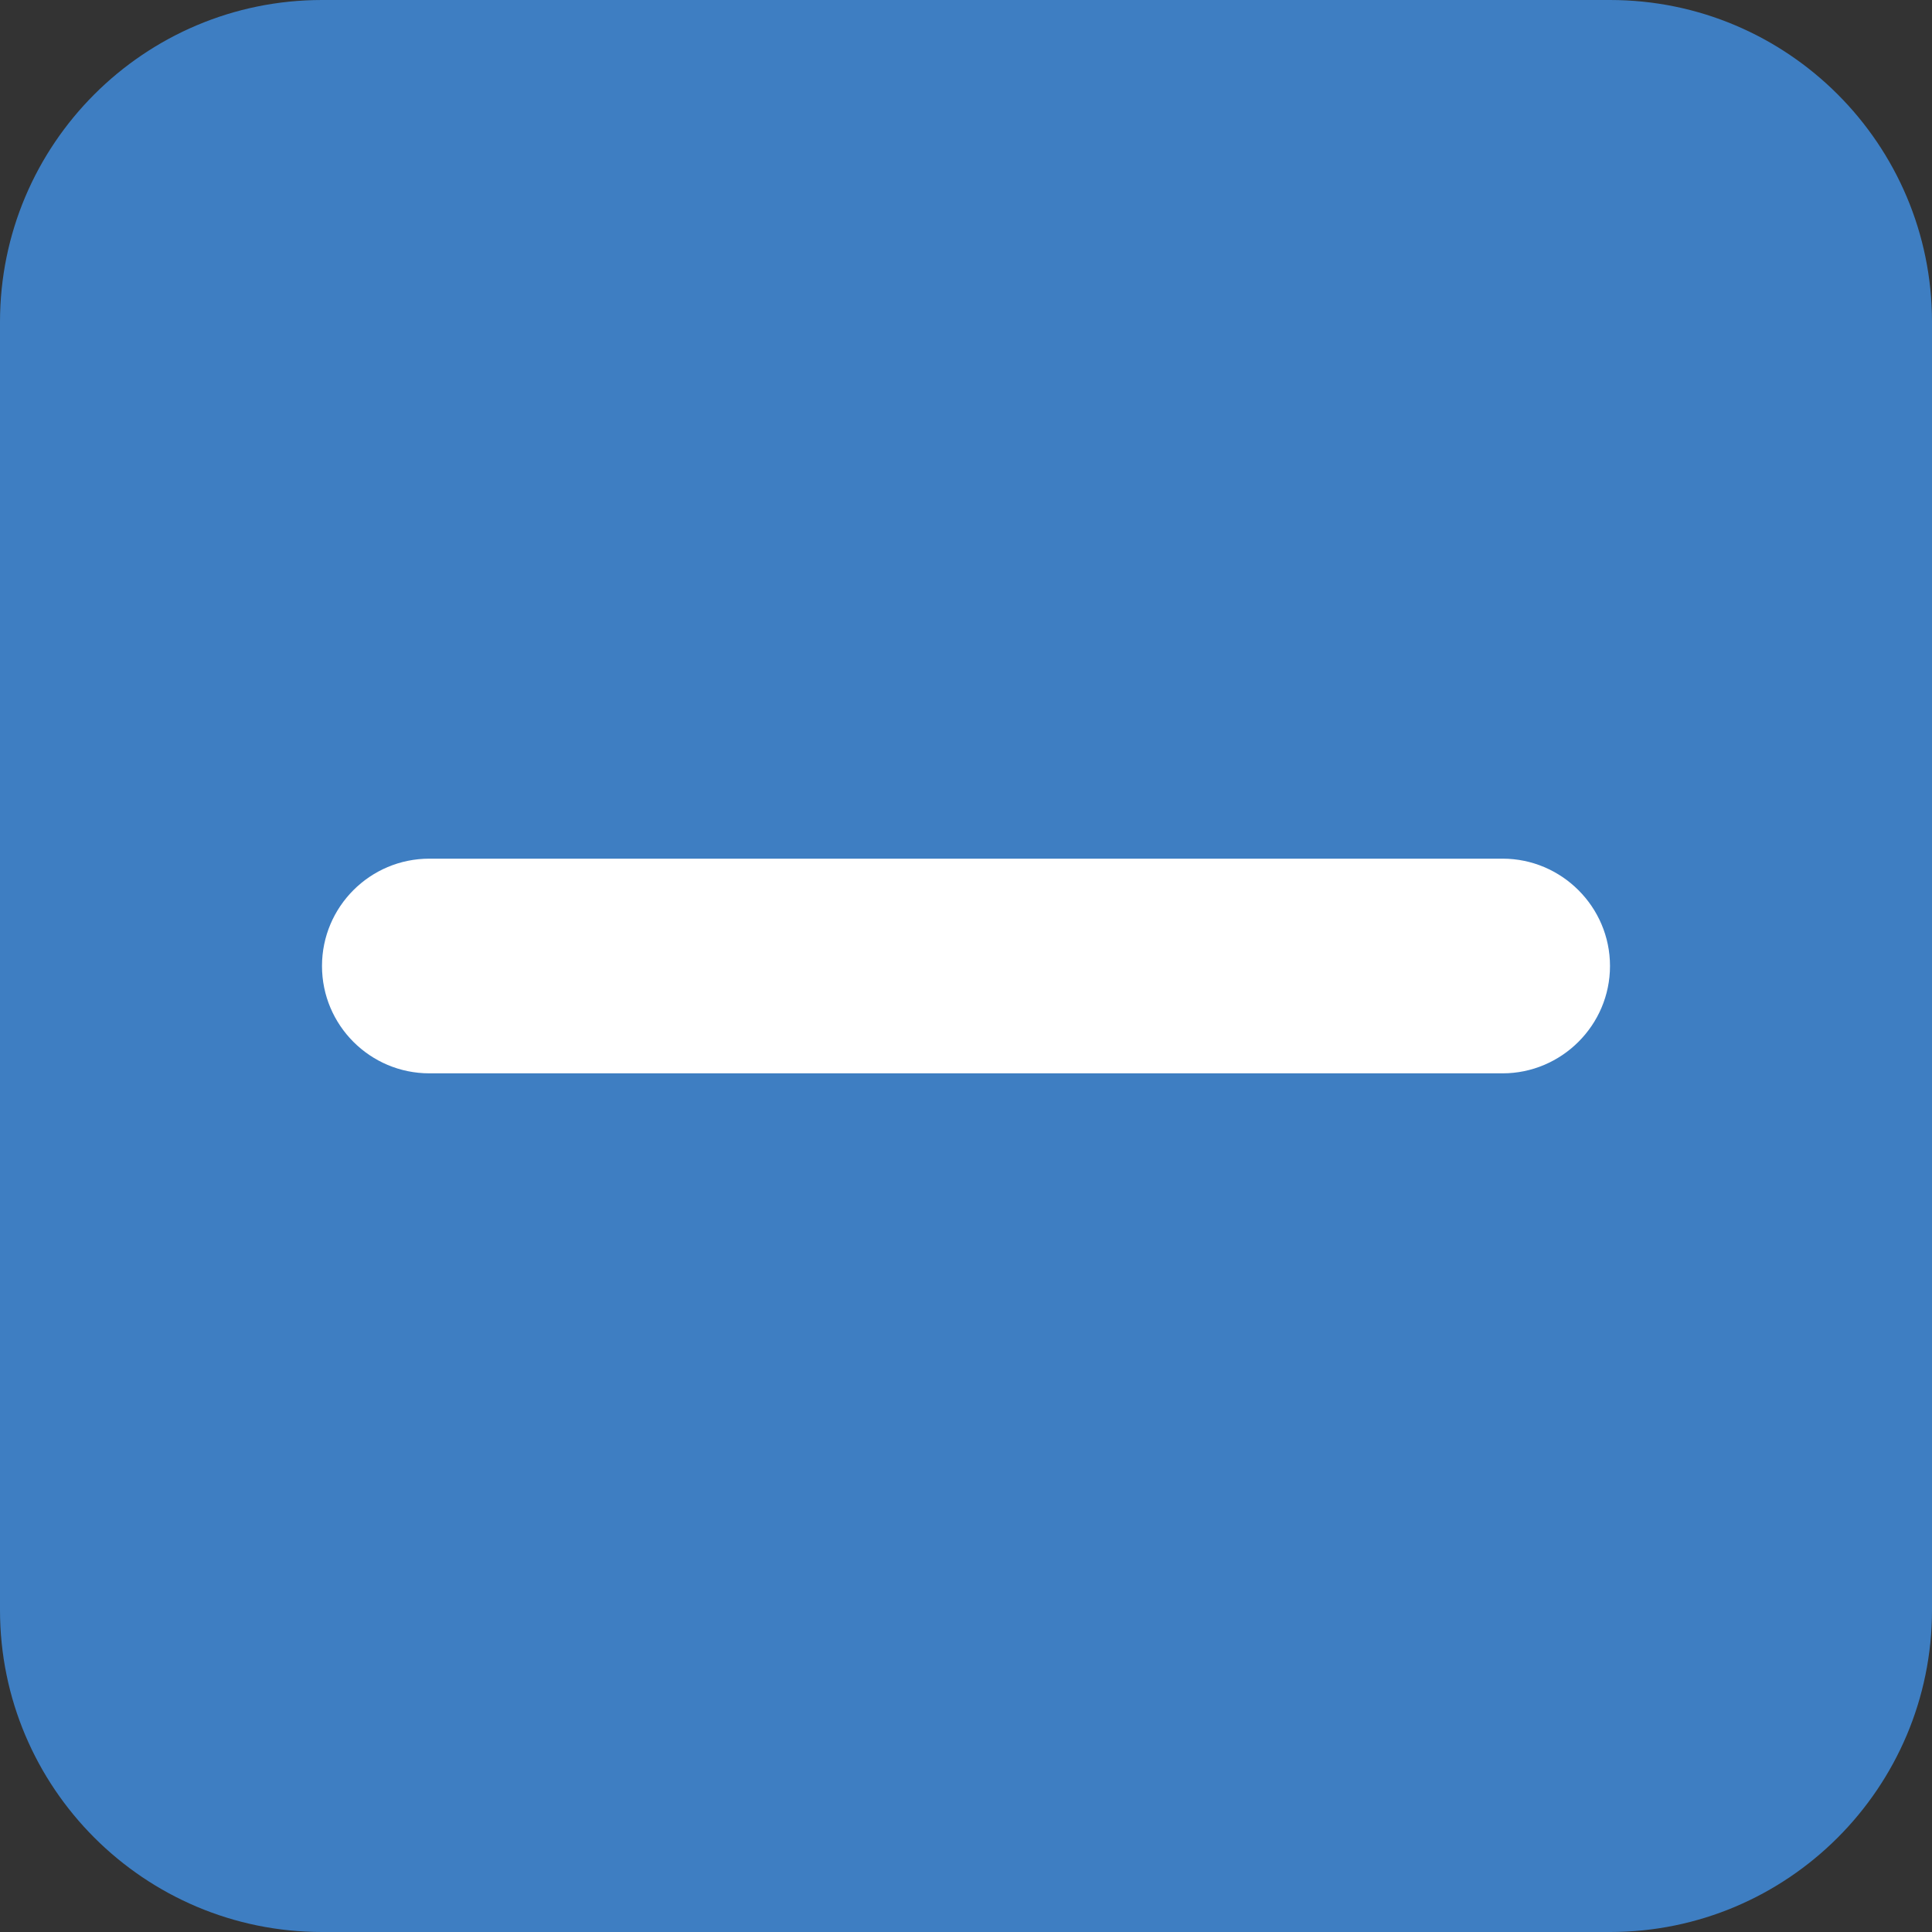 <?xml version="1.0" encoding="UTF-8"?><svg id="_イヤー_2" xmlns="http://www.w3.org/2000/svg" viewBox="0 0 45 45"><rect x="0" y="0" width="45" height="45" fill="#333333" stroke="none"/><defs><style>.cls-1{fill:#fff;}.cls-2{fill:#3e7ec2;}</style></defs><g id="Capa_1"><g><path class="cls-2" d="M37.5,45H7.5c-4.14,0-7.5-3.36-7.5-7.5V7.5C0,3.36,3.36,0,7.5,0h30c4.14,0,7.5,3.36,7.5,7.5v30c0,4.14-3.36,7.5-7.5,7.5Z"/><path class="cls-1" d="M37.5,22.5c0,1.38-1.13,2.5-2.5,2.5H10c-1.38,0-2.5-1.12-2.5-2.5s1.12-2.5,2.5-2.5h25c1.37,0,2.5,1.12,2.5,2.5Z"/></g></g></svg>